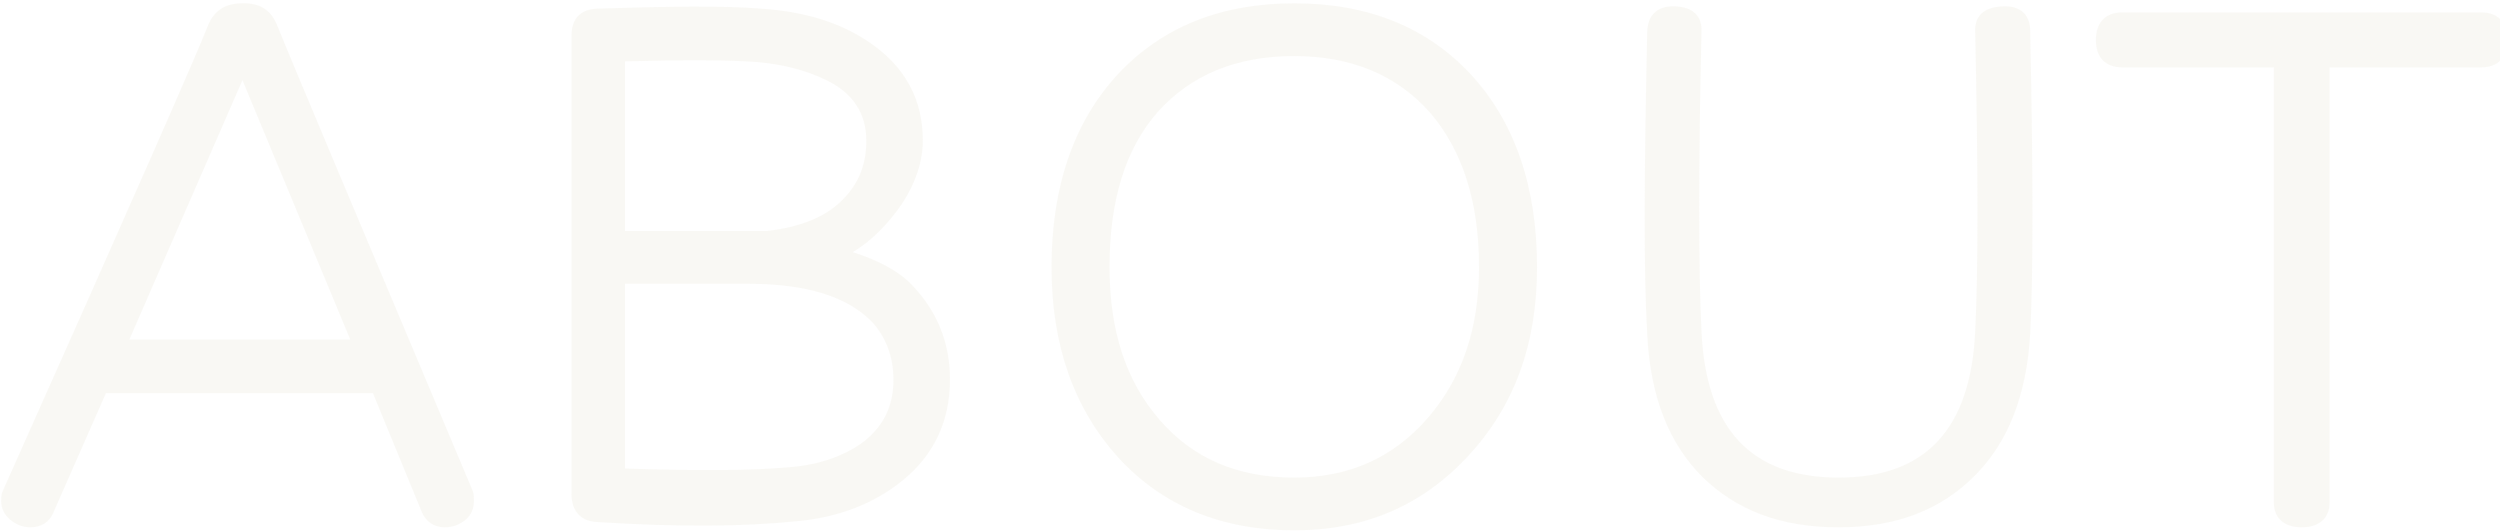<svg width="706" height="150" viewBox="0 0 706 150" fill="none" xmlns="http://www.w3.org/2000/svg">
<g opacity="0.25">
<path d="M29.926 111.017H105.301L119.141 144.659C120.205 147.214 122.547 148.917 125.528 148.917C127.87 148.917 129.574 148.279 131.49 146.788C133.193 145.298 133.832 143.594 133.832 141.465C133.832 140.613 133.832 139.762 133.619 138.91C100.616 60.555 82.092 16.693 78.26 7.112C76.556 2.853 73.362 0.724 68.252 0.937C63.568 0.937 60.374 3.066 58.671 7.325C56.542 13.073 37.379 56.722 0.756 138.697C0.33 139.549 0.33 140.613 0.33 141.465C0.33 143.594 1.182 145.298 2.885 146.788C4.802 148.279 6.505 148.917 8.634 148.917C11.615 148.917 13.957 147.427 15.022 144.872L29.926 111.017ZM98.913 95.9H36.527L68.465 22.655L98.913 95.9Z" fill="#E8E4D5"/>
<path d="M161.389 139.549C161.389 144.233 163.944 147.214 168.628 147.427C191.837 148.917 210.361 148.704 224.839 147.214C236.976 146.149 246.983 142.104 254.861 135.716C263.804 128.477 268.275 118.895 268.275 107.185C268.275 96.752 264.656 87.809 257.417 80.357C253.797 76.524 247.622 73.33 240.809 71.201C245.919 68.22 250.816 63.323 254.861 57.361C258.694 51.399 260.61 45.438 260.61 39.689C260.61 28.191 255.713 19.035 245.919 12.222C237.615 6.473 227.607 3.279 214.832 2.427C204.399 1.576 188.856 1.789 168.628 2.427C163.944 2.64 161.389 5.195 161.389 10.092V139.549ZM176.506 65.239V17.332C193.114 16.906 205.889 16.906 213.98 17.545C221.22 18.184 227.607 19.887 232.93 22.442C240.809 26.062 244.641 32.023 244.641 39.689C244.641 46.076 242.725 51.612 238.041 56.297C233.143 61.407 225.691 64.175 216.536 65.239H176.506ZM176.506 80.144H211.212C227.82 80.144 239.318 83.763 246.345 91.003C250.177 95.261 252.306 100.797 252.306 107.185C252.306 114.637 249.538 120.599 243.151 125.283C238.254 128.69 231.44 131.245 223.349 131.884C212.277 132.948 196.521 132.948 176.506 132.31V80.144Z" fill="#E8E4D5"/>
<path d="M434.067 75.46C434.067 52.89 427.892 34.578 415.329 20.951C402.767 7.537 386.159 0.937 365.506 0.937C344.852 0.937 328.245 7.537 315.682 20.951C303.12 34.578 296.945 52.89 296.945 75.46C296.945 97.603 303.333 115.489 315.895 129.329C328.457 142.956 345.065 149.769 365.506 149.769C385.52 149.769 401.702 142.743 414.691 128.69C427.679 114.637 434.067 97.177 434.067 75.46ZM417.672 75.46C417.672 92.919 412.774 106.972 403.193 118.044C393.399 129.329 380.836 134.865 365.506 134.865C349.537 134.865 336.974 129.542 327.393 118.47C318.024 107.611 313.34 93.558 313.34 75.46C313.34 56.509 317.811 42.031 326.967 31.598C336.336 21.165 349.111 15.841 365.506 15.841C381.475 15.841 394.463 21.165 403.832 31.811C412.987 42.457 417.672 56.935 417.672 75.46Z" fill="#E8E4D5"/>
<path d="M573.336 8.815C573.336 4.131 570.568 1.576 565.67 1.789C560.134 2.002 557.579 4.557 557.792 9.028C558.644 48.631 558.644 76.95 557.792 93.558C556.515 121.238 543.739 134.865 519.253 134.865C494.555 134.865 481.779 121.238 480.502 93.558C479.65 75.885 479.65 47.567 480.502 9.028C480.715 4.557 478.16 2.002 473.049 1.789C468.152 1.576 465.384 4.131 465.171 8.815C464.32 47.78 464.107 76.311 465.171 94.409C466.023 112.082 471.346 125.283 480.715 134.652C490.296 144.02 502.646 148.917 519.253 148.917C535.435 148.917 547.998 144.02 557.579 134.439C567.161 124.857 572.271 111.656 573.336 94.409C574.187 77.802 574.187 49.27 573.336 8.815Z" fill="#E8E4D5"/>
<path d="M599.33 3.492C594.646 3.492 591.878 6.26 591.878 11.37C591.878 16.267 594.646 19.035 599.33 19.035H642.127V141.891C642.127 146.362 645.108 148.917 650.006 148.917C654.903 148.917 657.884 146.362 657.884 141.891V19.035H700.681C705.365 19.035 708.133 16.267 708.133 11.37C708.133 6.26 705.365 3.492 700.681 3.492H599.33Z" fill="#E8E4D5"/>
</g>
</svg>
